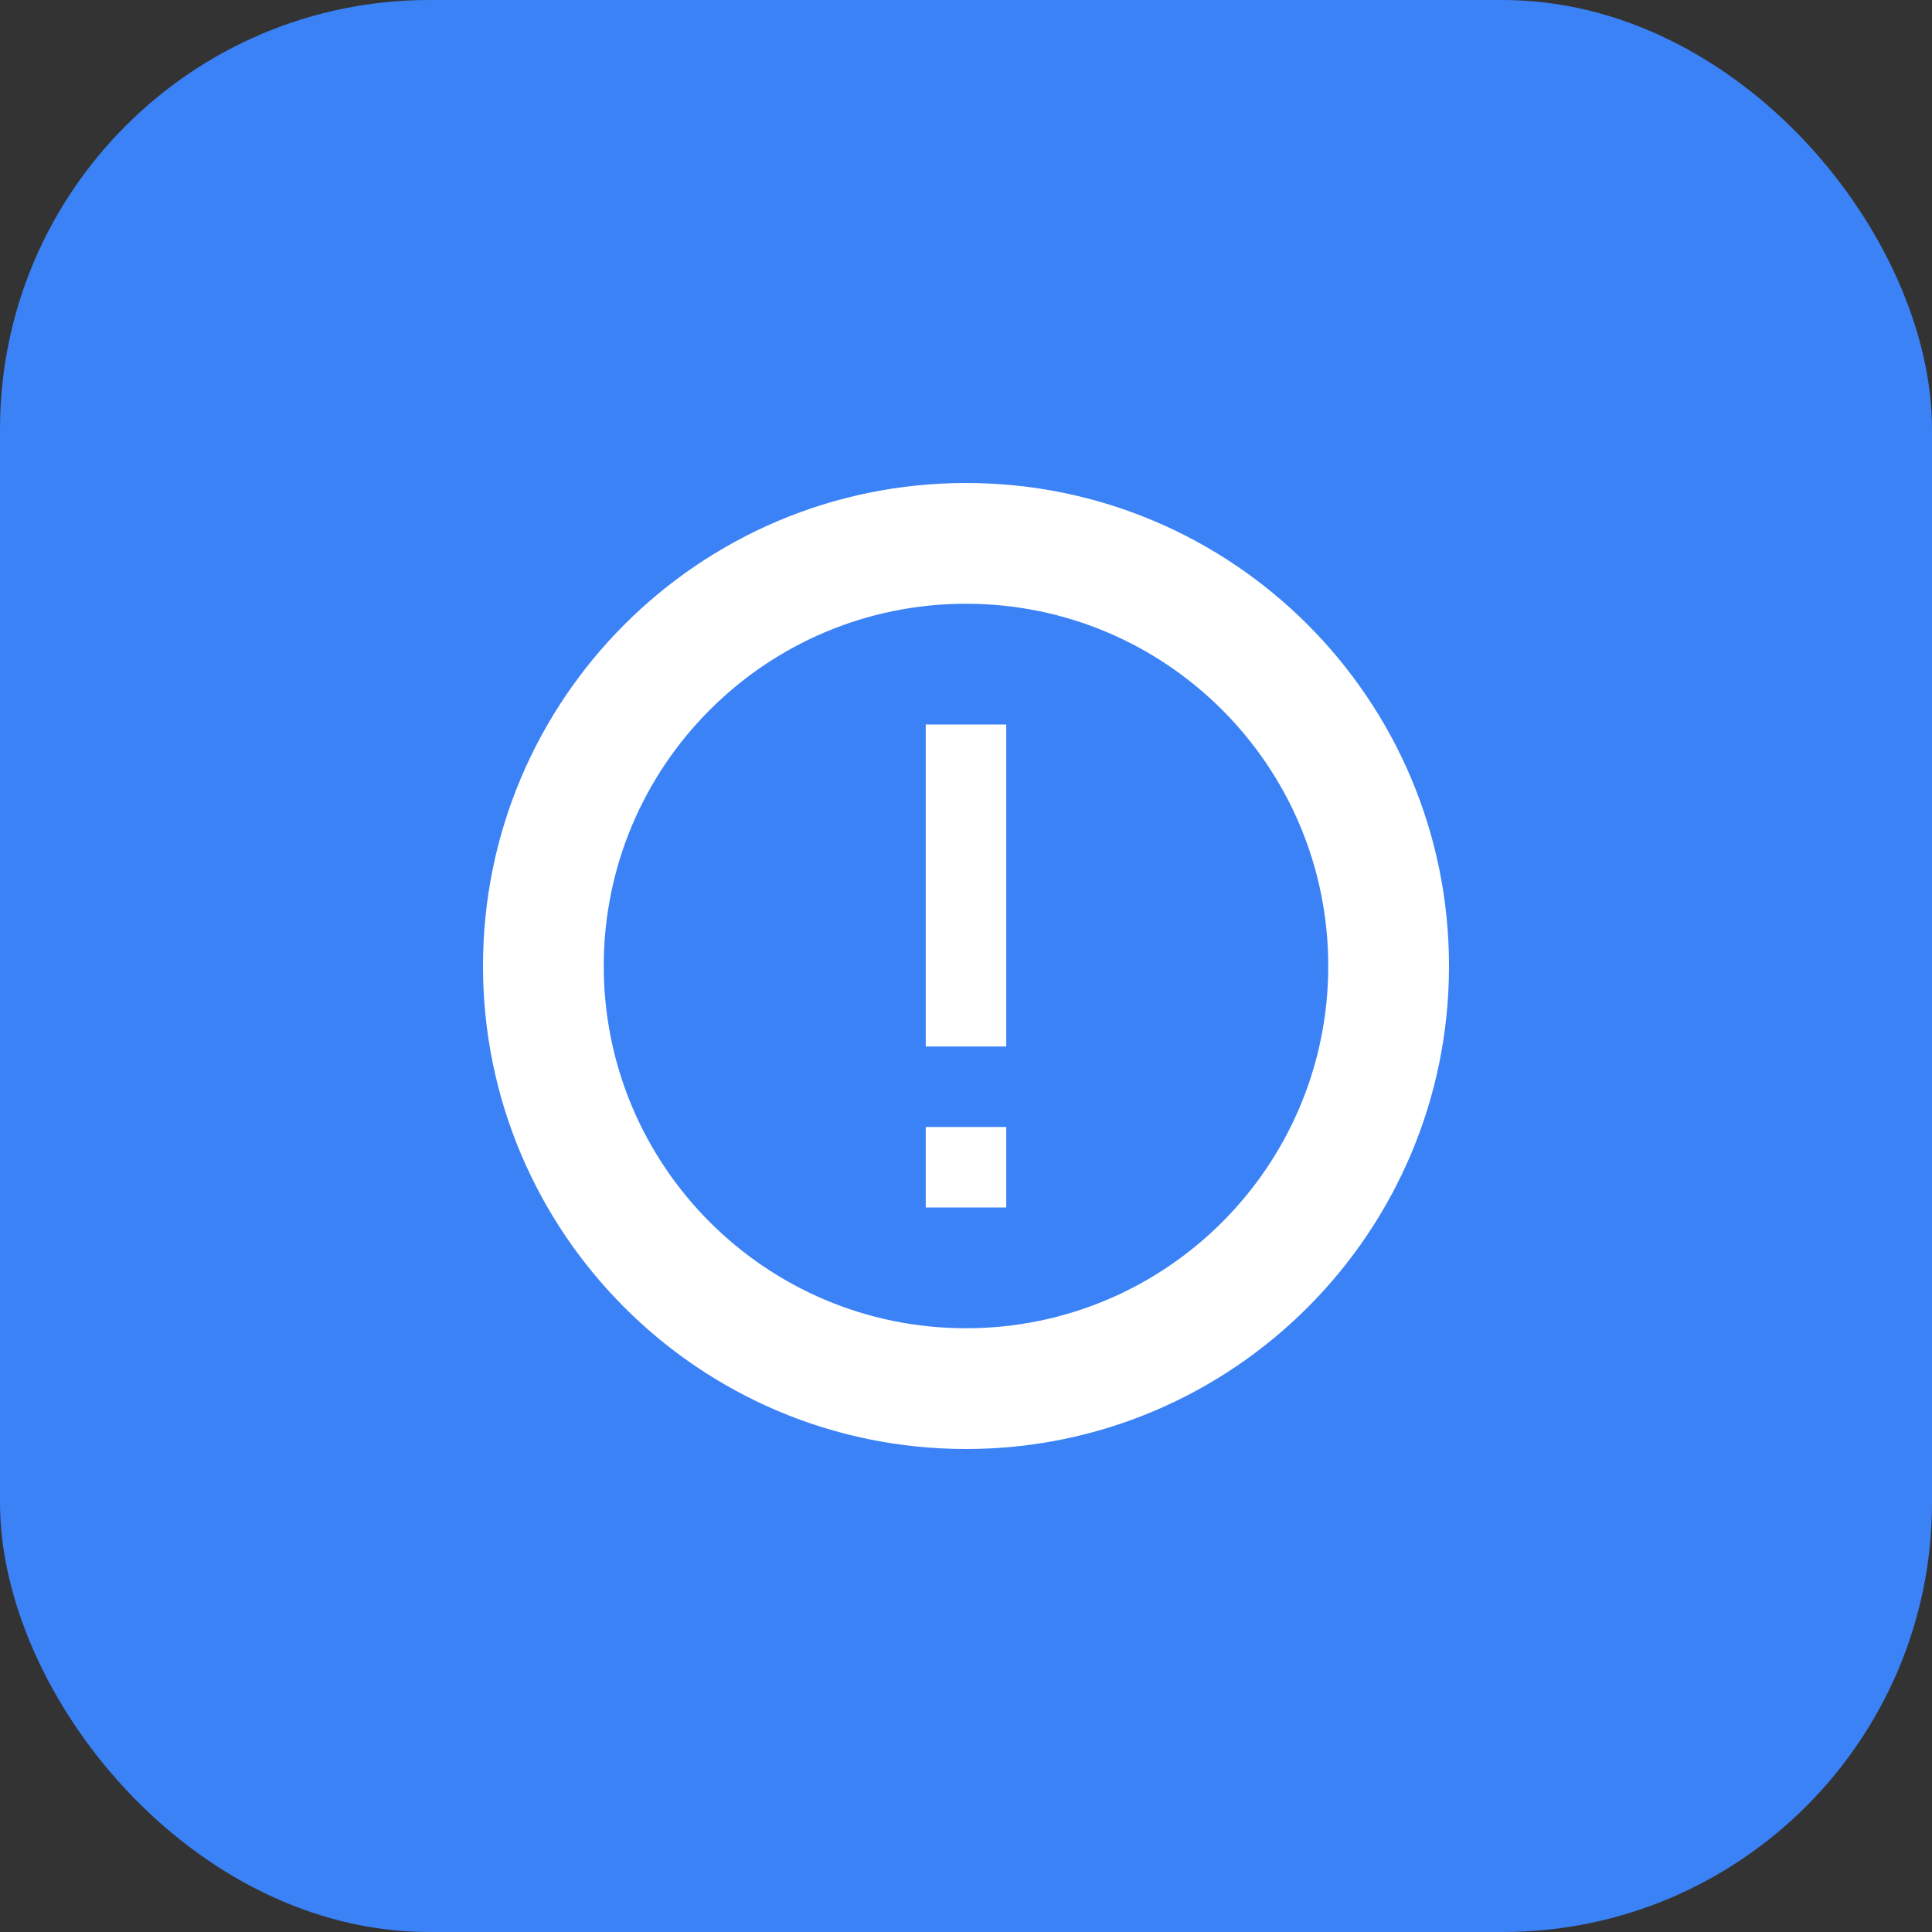 <svg xmlns="http://www.w3.org/2000/svg" width="180" height="180" viewBox="0 0 180 180">
  <rect x="0" y="0" width="180" height="180" fill="#333333" stroke="none"/>
  <rect width="180" height="180" fill="#3b82f6" rx="40"/>
  <g fill="white" transform="translate(45, 45)">
    <path d="M45 0C20.15 0 0 20.15 0 45s20.15 45 45 45 45-20.15 45-45S69.85 0 45 0zm0 78.75c-18.64 0-33.75-15.11-33.75-33.75S26.36 11.25 45 11.25 78.75 26.36 78.75 45 63.64 78.75 45 78.75z"/>
    <path d="M41.25 22.5h7.5v30h-7.5z"/>
    <path d="M41.25 60h7.5v7.5h-7.5z"/>
  </g>
</svg>